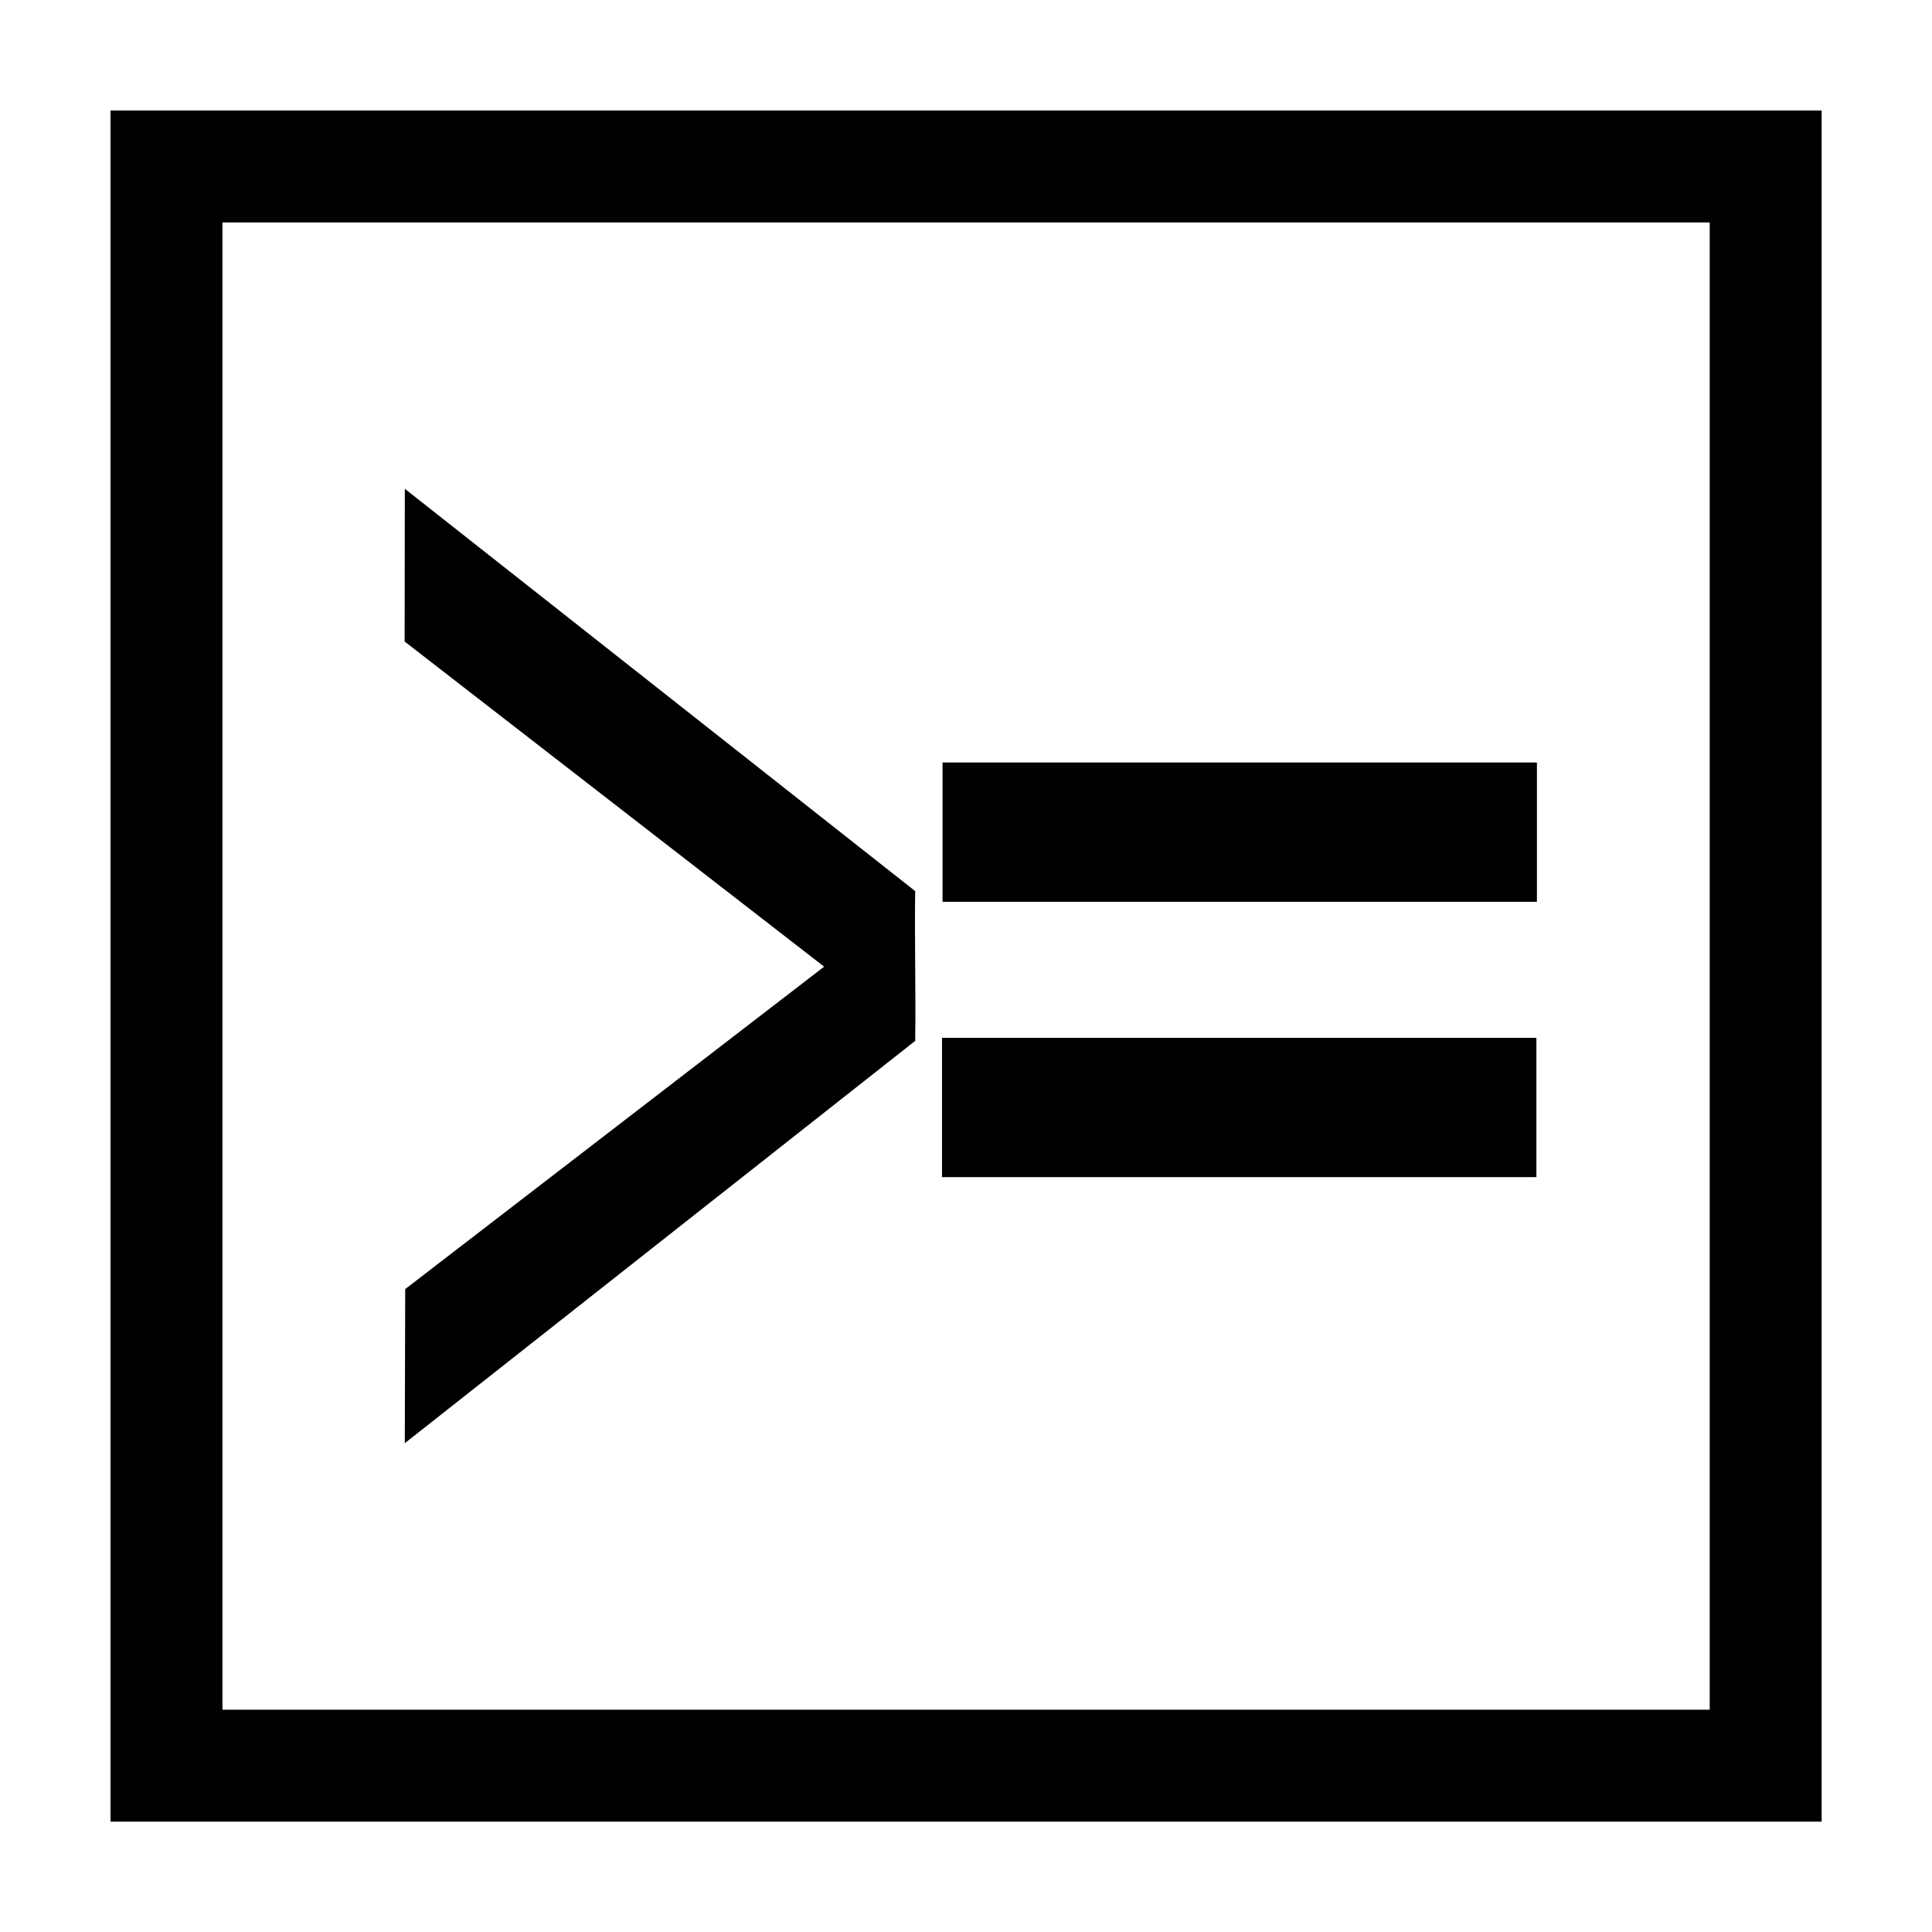 <?xml version="1.0" encoding="UTF-8"?>
<!-- Uploaded to: ICON Repo, www.svgrepo.com, Generator: ICON Repo Mixer Tools -->
<svg width="800px" height="800px" version="1.1" viewBox="144 144 512 512" xmlns="http://www.w3.org/2000/svg">
 <path d="m393.64 419.03h157.52v36.918h-157.52zm0.141-72.965h157.52v36.918h-157.52zm-142.55-32.055 0.055-40.473 135.25 106.62c-0.195 12.59 0.195 27.094 0 39.684l-135.26 106.62 0.109-40.84 111.02-85.445z"/>
 <path transform="matrix(4.742 0 0 4.742 148.09 158.97)" d="m8.441 6.147v89.373h89.373v-89.373z" fill="none" stroke="#000000" stroke-width="6.256"/>
</svg>